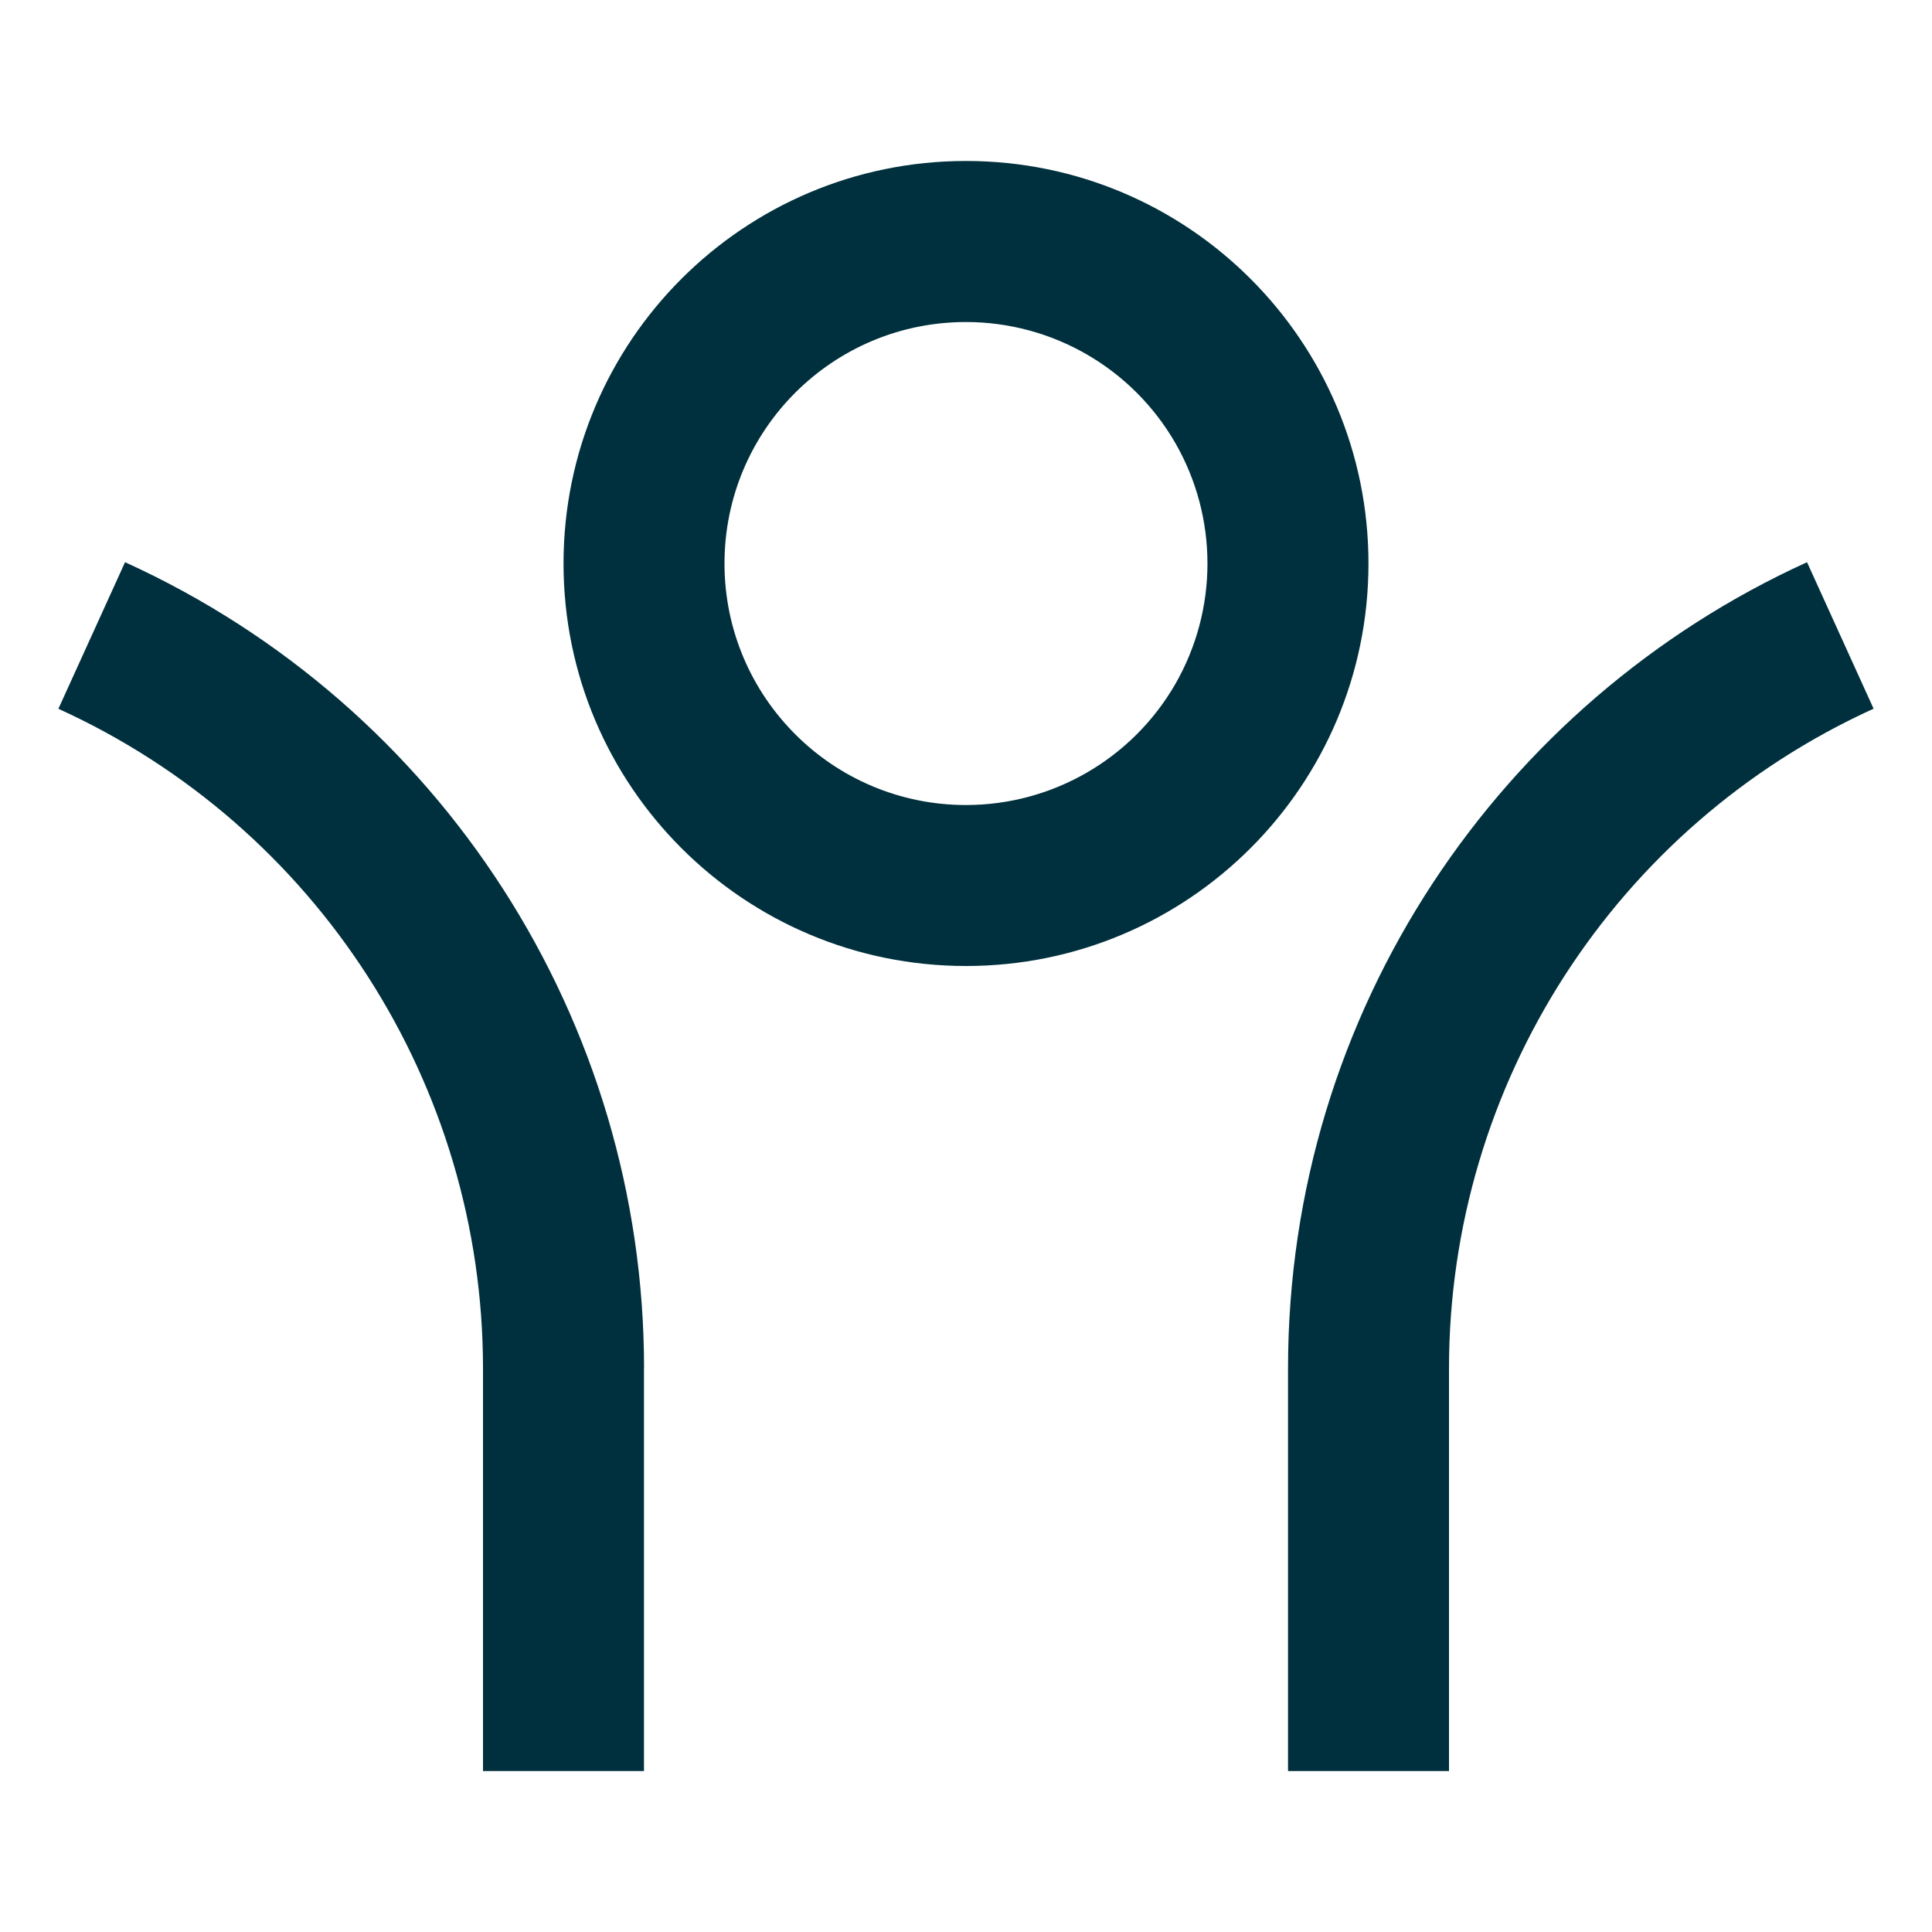 <svg xmlns="http://www.w3.org/2000/svg" width="22" height="22" viewBox="0 0 22 22">
    <g fill="none" fill-rule="evenodd">
        <g>
            <g>
                <g>
                    <path d="M0 0L22 0 22 22 0 22z" transform="translate(-47 -750) translate(0 240) translate(47 510)"/>
                    <path fill="#00303D" fill-rule="nonzero"
                          d="M16.5 15.583v4.584h-1.833v-4.584c0-4.08 2.423-7.594 5.91-9.181l.758 1.668C18.39 9.41 16.5 12.348 16.5 15.583zm-9.167 0v4.584H5.5v-4.584c0-3.235-1.89-6.172-4.835-7.512l.759-1.669c3.6 1.637 5.91 5.227 5.91 9.181zM11 11c-2.531 0-4.583-2.052-4.583-4.583 0-2.532 2.052-4.584 4.583-4.584s4.583 2.052 4.583 4.584C15.583 8.948 13.531 11 11 11zm0-1.833c.982 0 1.89-.524 2.382-1.375.49-.851.49-1.9 0-2.75-.492-.851-1.4-1.375-2.382-1.375-1.519 0-2.75 1.23-2.75 2.75 0 1.518 1.231 2.75 2.75 2.75z"
                          transform="translate(-47 -750) translate(0 240) translate(47 510)"/>
                </g>
            </g>
        </g>
    </g>
</svg>
